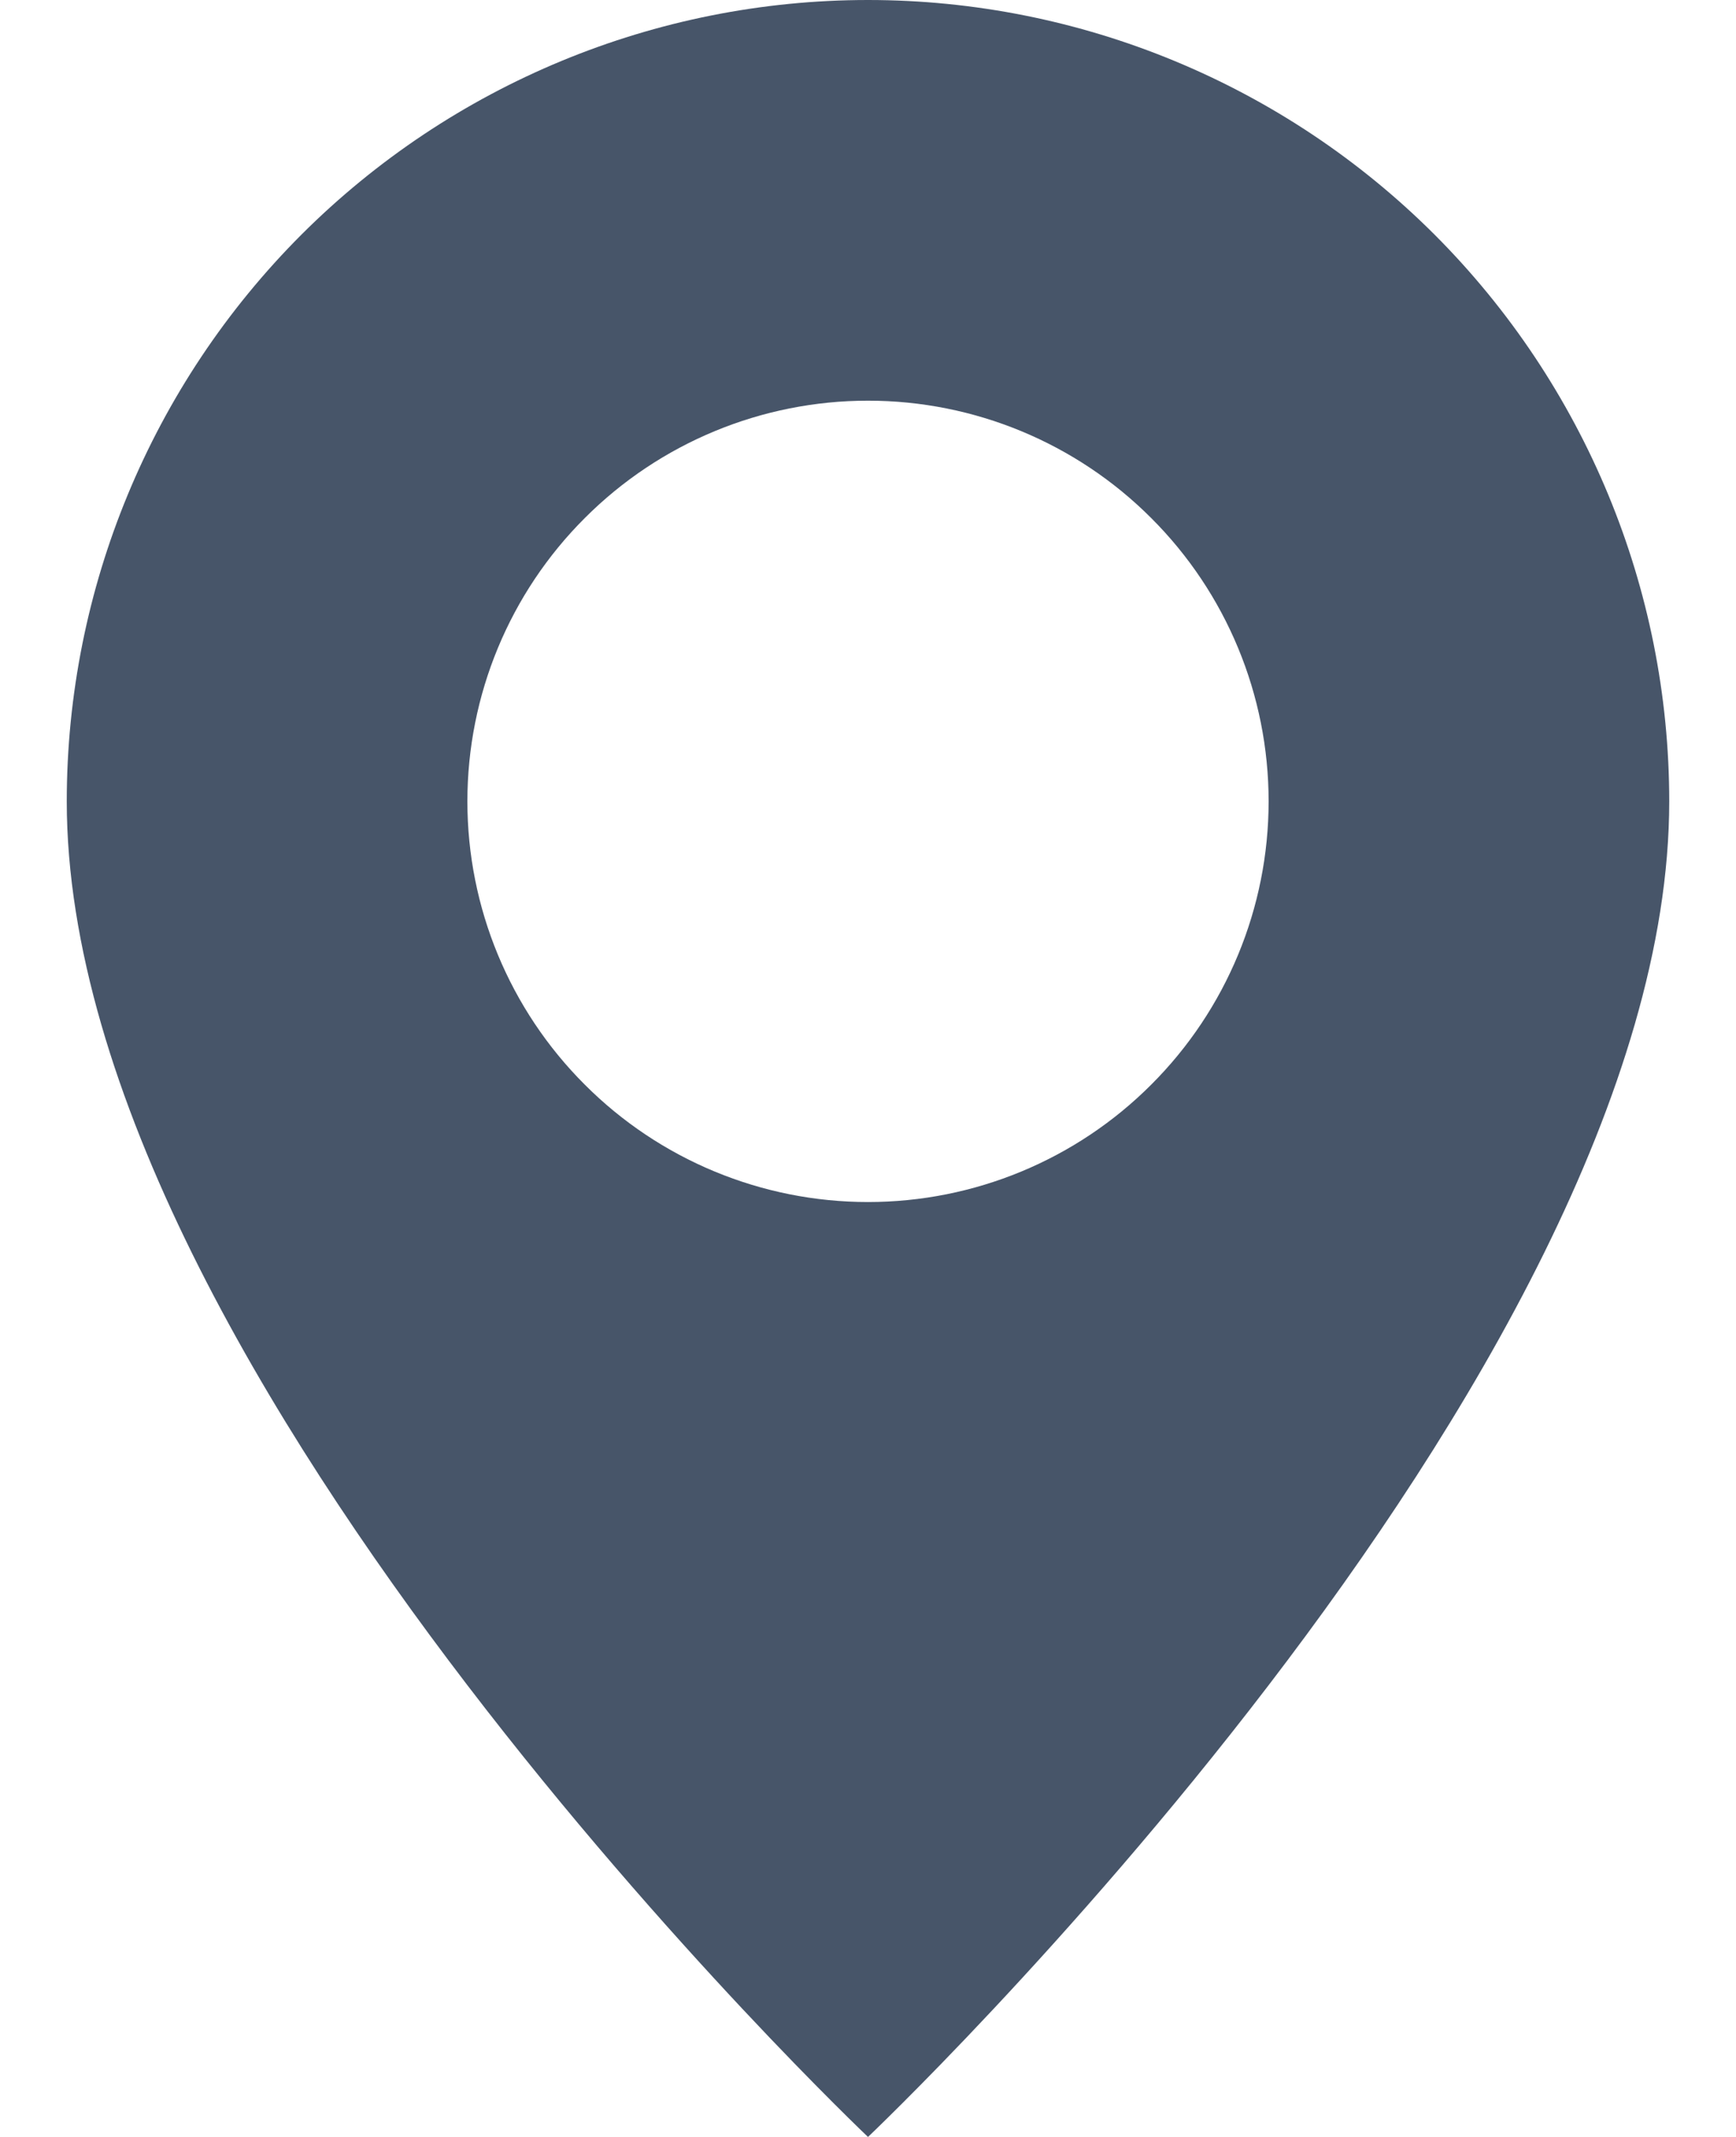 <svg width="13" height="16" viewBox="0 0 13 16" fill="none" xmlns="http://www.w3.org/2000/svg">
<path fill-rule="evenodd" clip-rule="evenodd" d="M6.5 16C6.5 16 12.5 10.314 12.5 6C12.5 4.409 11.868 2.883 10.743 1.757C9.617 0.632 8.091 0 6.5 0C4.909 0 3.383 0.632 2.257 1.757C1.132 2.883 0.5 4.409 0.5 6C0.5 10.314 6.5 16 6.5 16ZM6.5 9C7.296 9 8.059 8.684 8.621 8.121C9.184 7.559 9.5 6.796 9.5 6C9.5 5.204 9.184 4.441 8.621 3.879C8.059 3.316 7.296 3 6.5 3C5.704 3 4.941 3.316 4.379 3.879C3.816 4.441 3.5 5.204 3.5 6C3.5 6.796 3.816 7.559 4.379 8.121C4.941 8.684 5.704 9 6.5 9Z" fill="#475569"/>
</svg>
